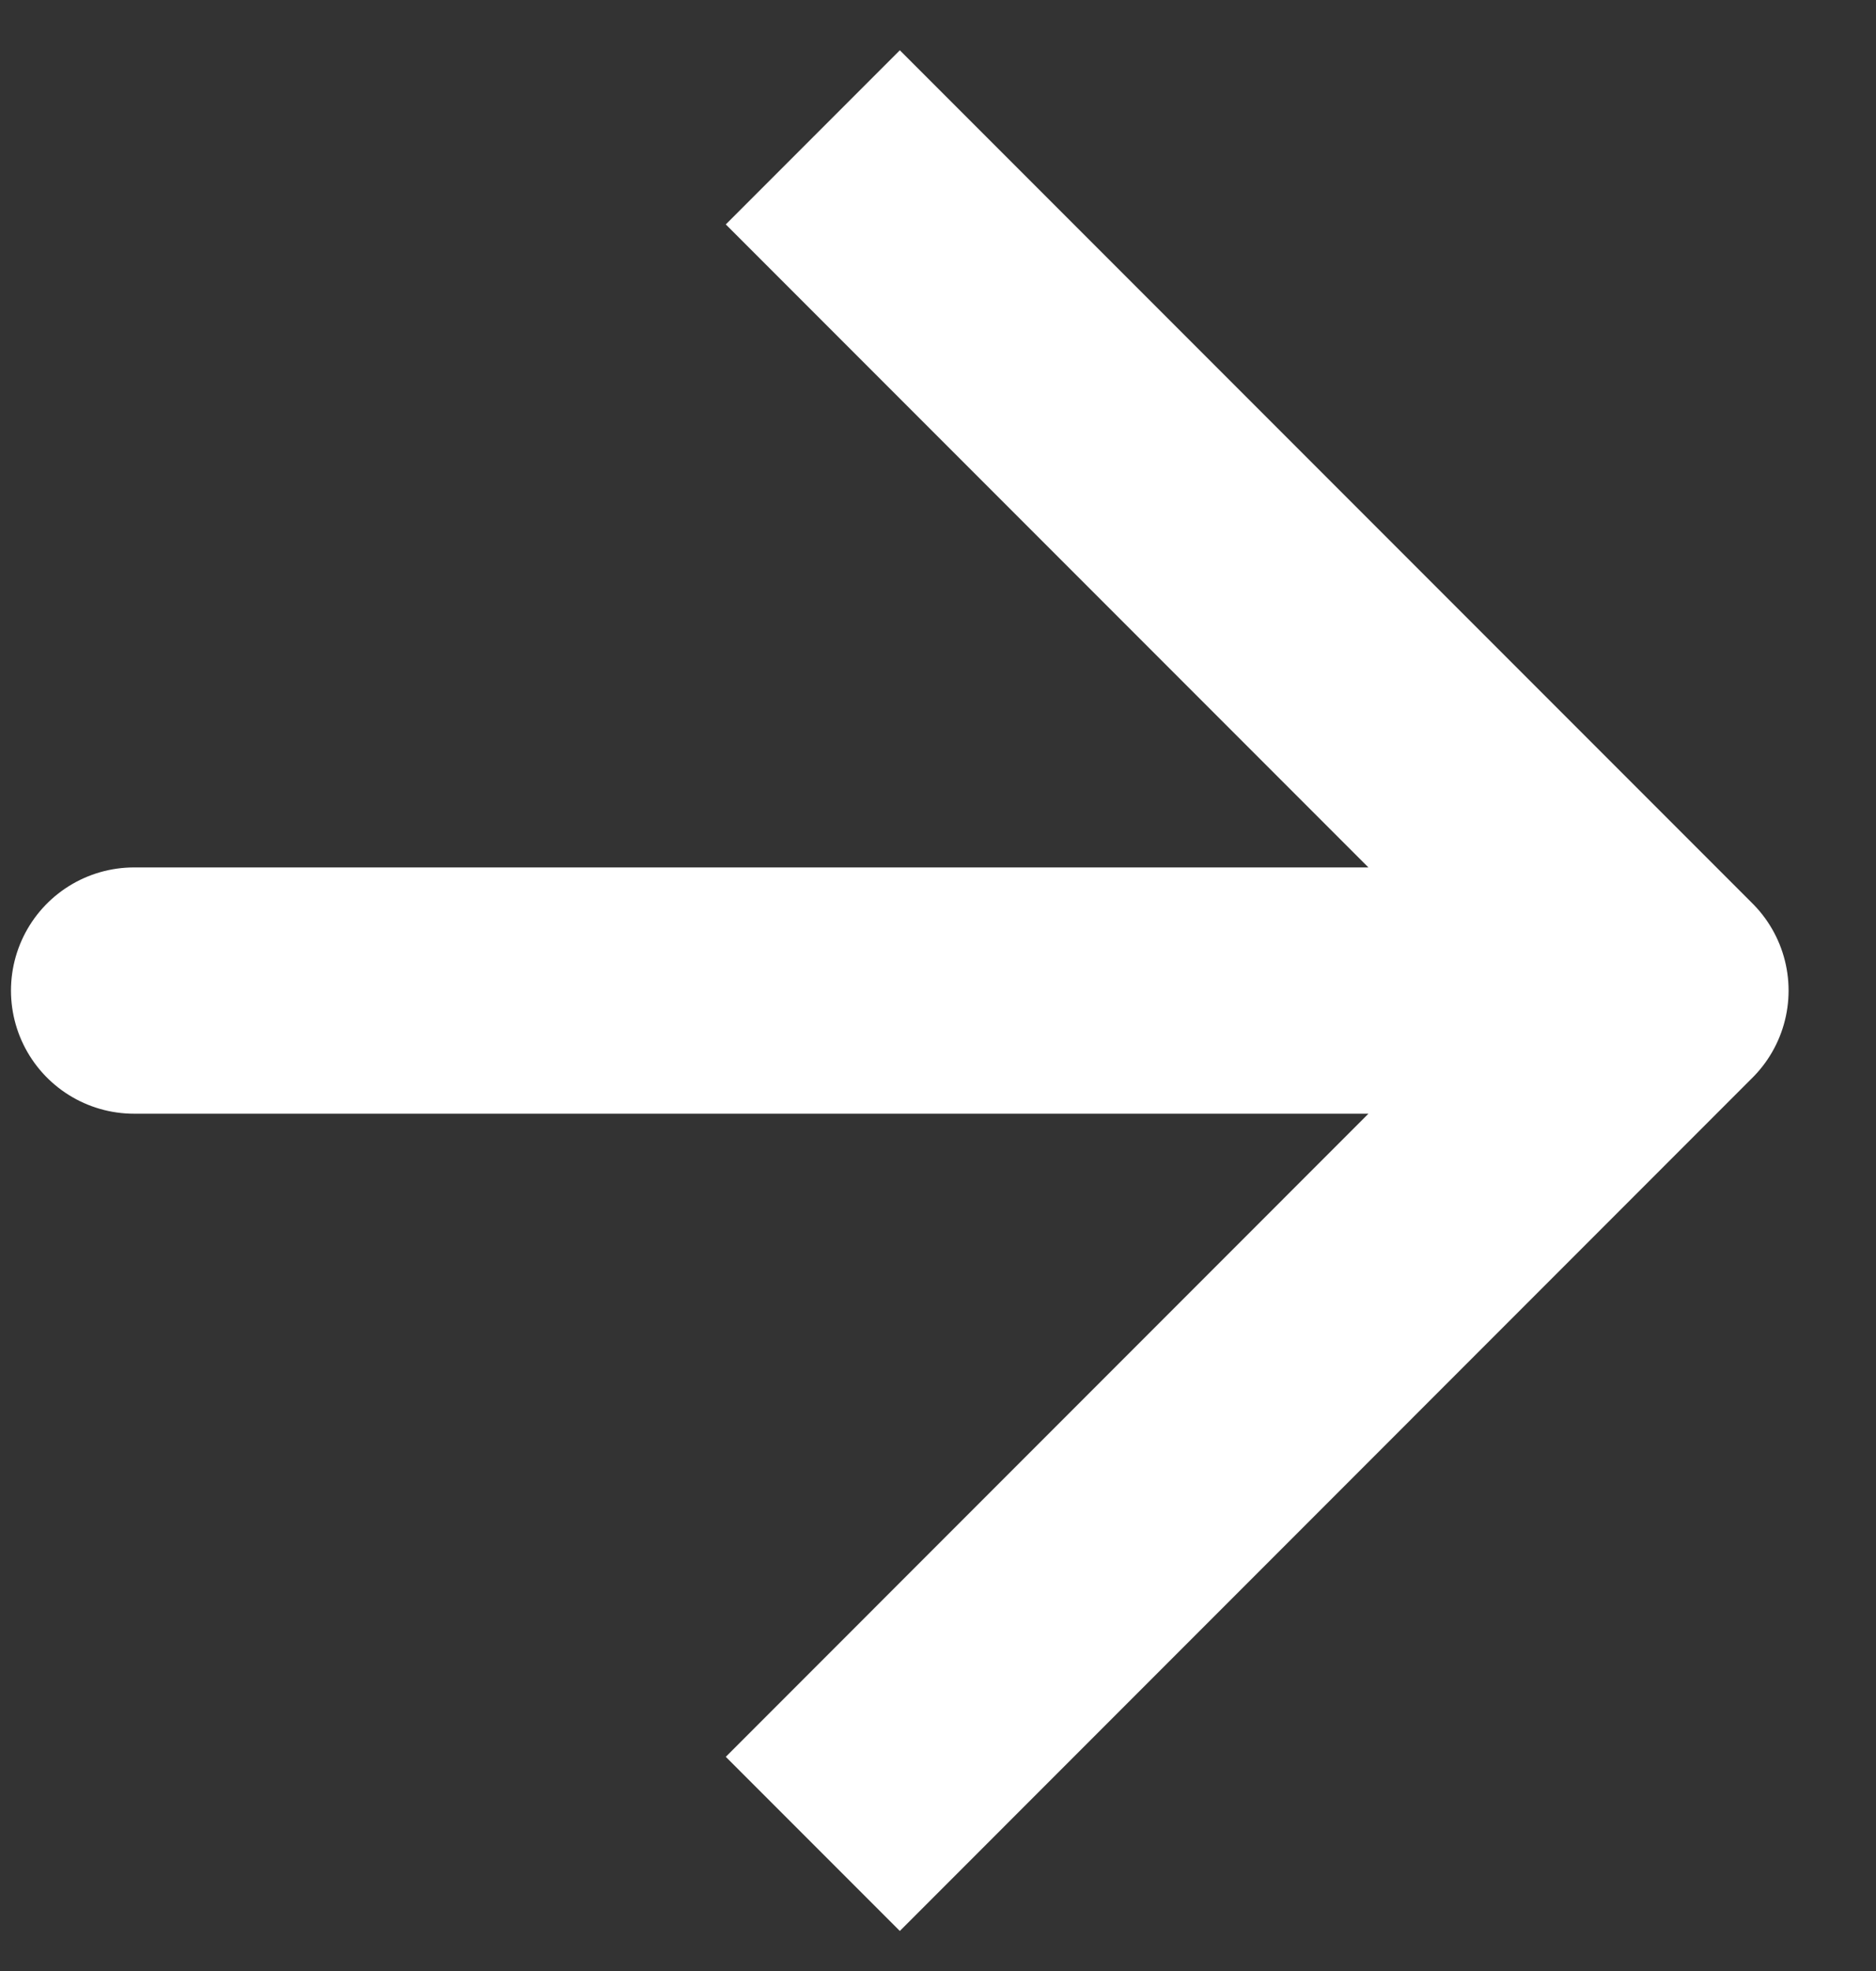 <svg width="20" height="21" viewBox="0 0 20 21" fill="none" xmlns="http://www.w3.org/2000/svg">
<rect x="0" y="0" width="20" height="21" fill="#333333" stroke="none"/>
<path d="M9.593 18.718L17.756 10.554L9.593 2.391M1.429 10.554H16.59H1.429Z" stroke="white" stroke-width="2.624" stroke-linecap="square" stroke-linejoin="round"/>
</svg>

